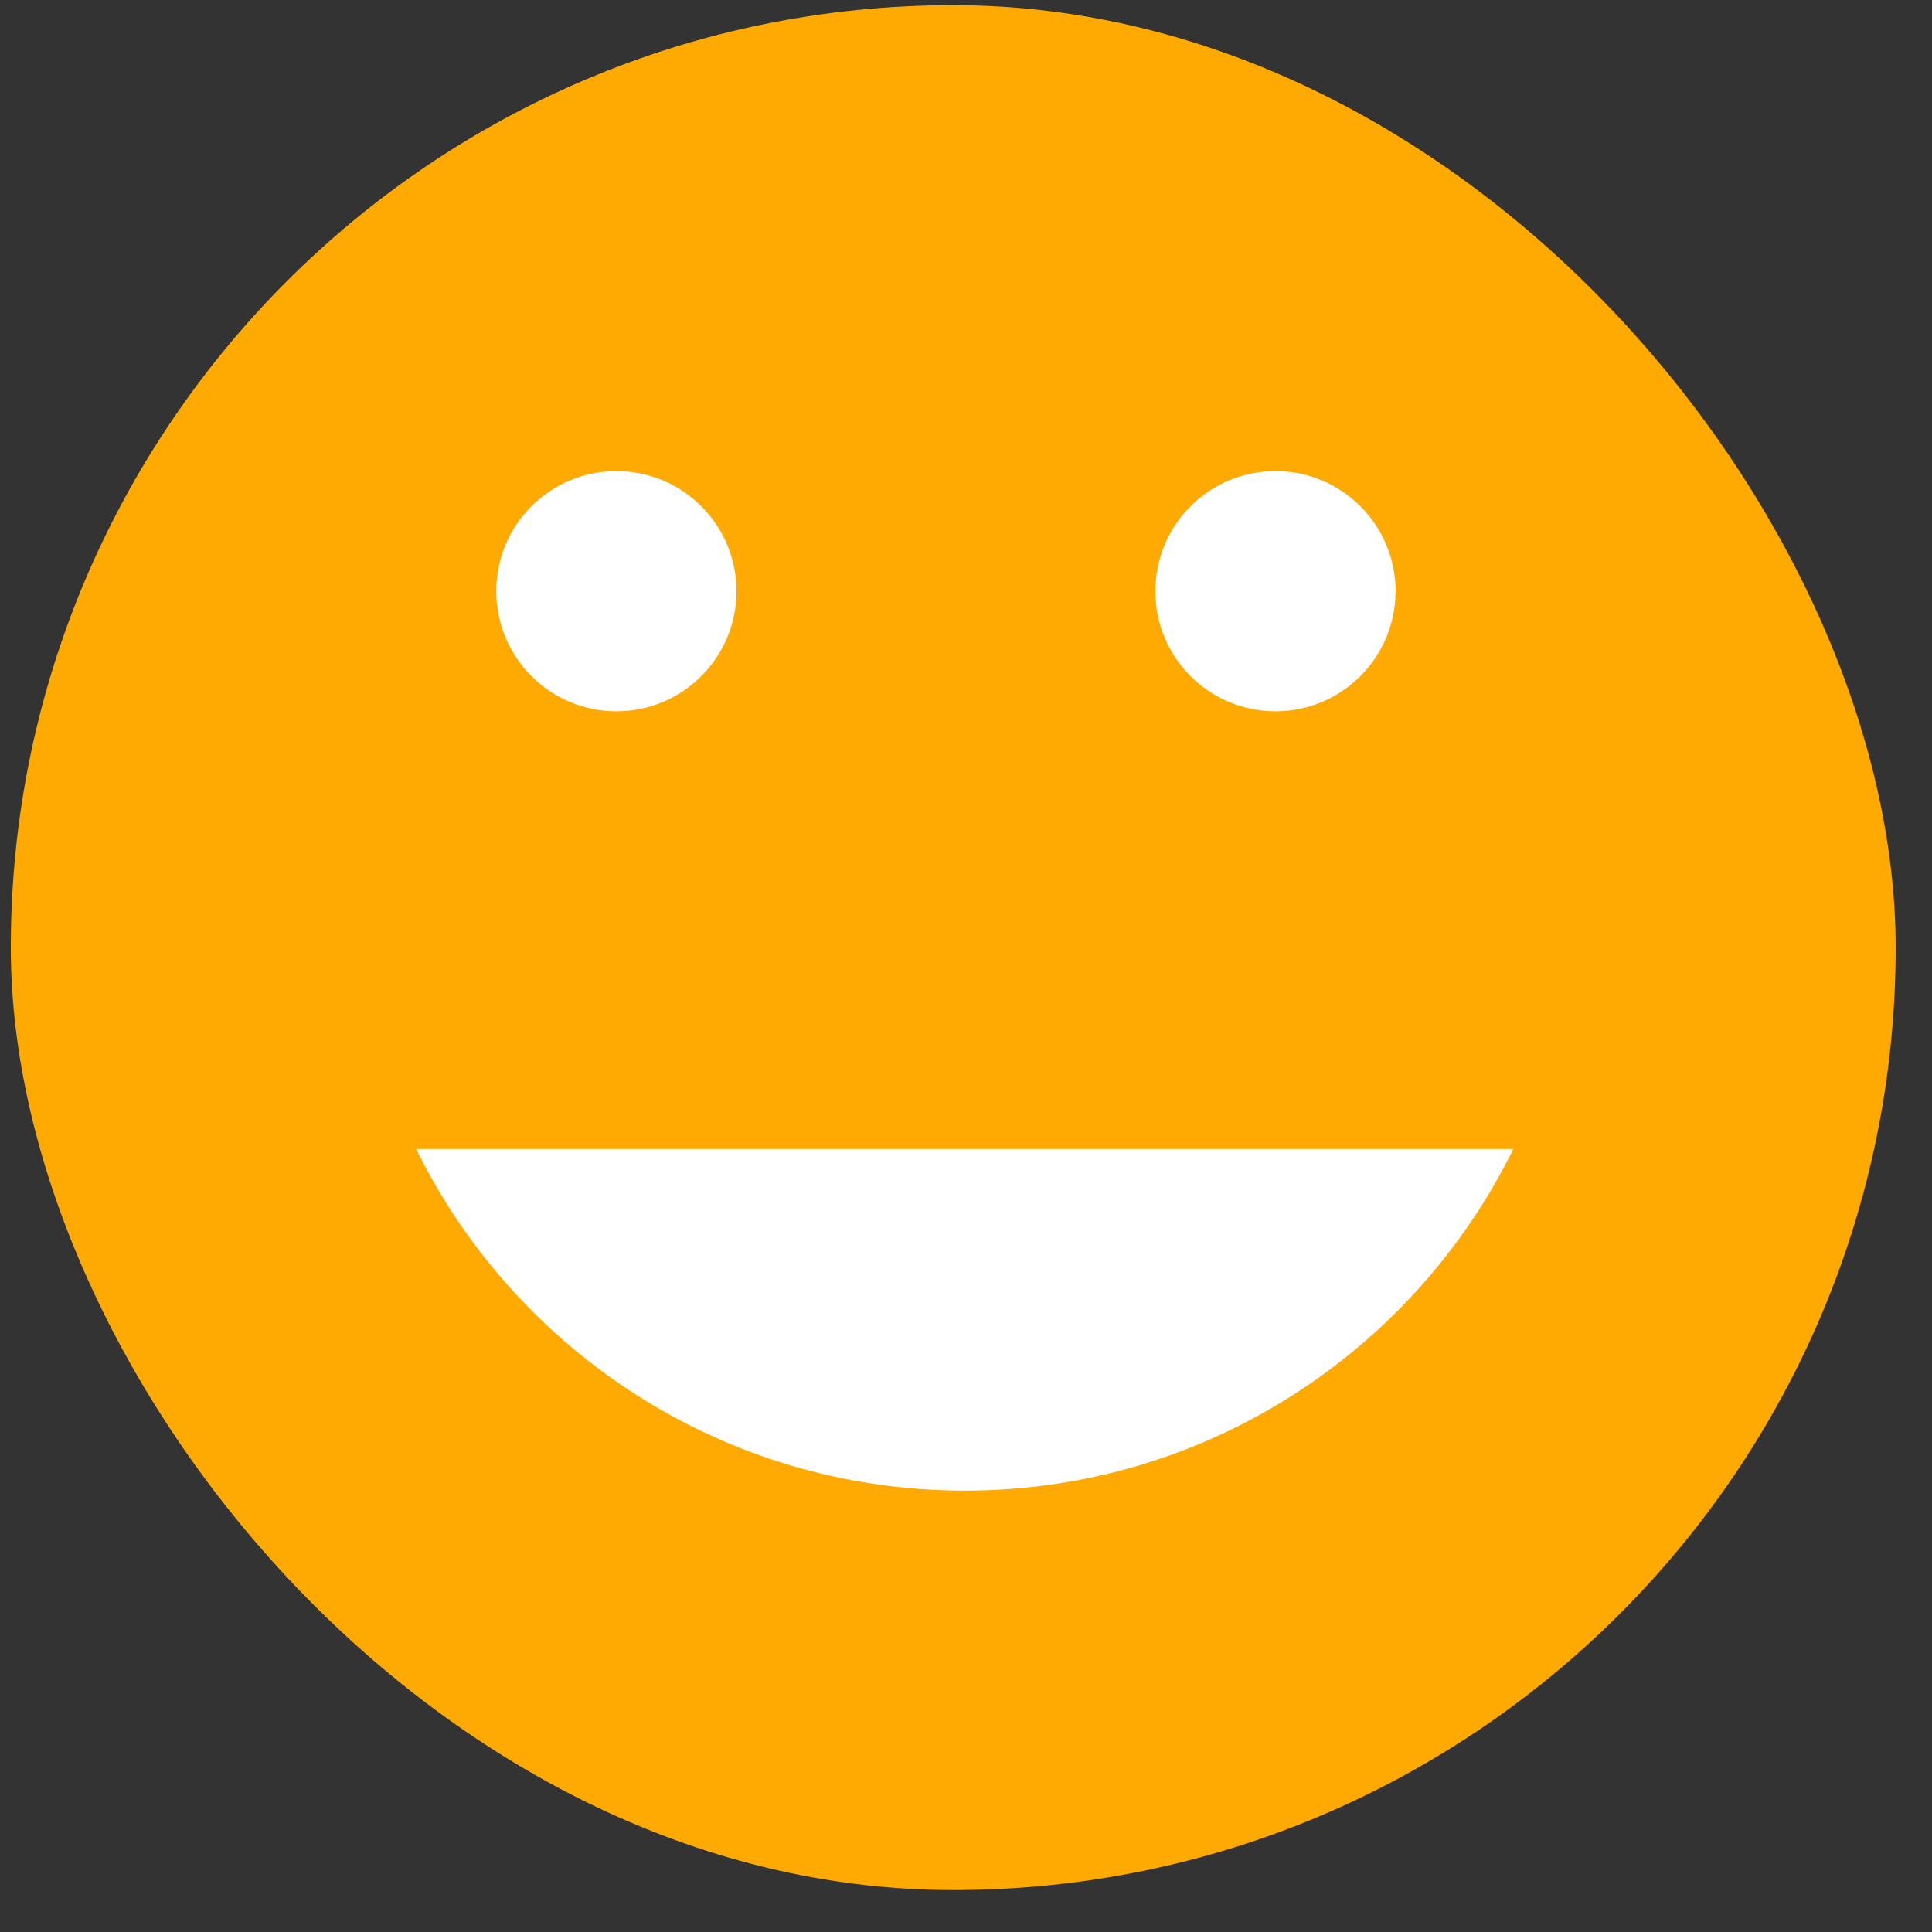 <svg width="41" height="41" viewBox="0 0 41 41" fill="none" xmlns="http://www.w3.org/2000/svg">
<rect x="0" y="0" width="41" height="41" fill="#333333" stroke="none"/>
<rect x="0.229" y="0.11" width="40" height="40" rx="20" fill="#FFA903"/>
<circle cx="27.067" cy="12.546" r="2.549" fill="white"/>
<circle cx="13.08" cy="12.546" r="2.549" fill="white"/>
<path fill-rule="evenodd" clip-rule="evenodd" d="M8.831 24.384C10.945 28.678 15.364 31.633 20.473 31.633C25.582 31.633 30.001 28.678 32.115 24.384H8.831Z" fill="white"/>
</svg>
